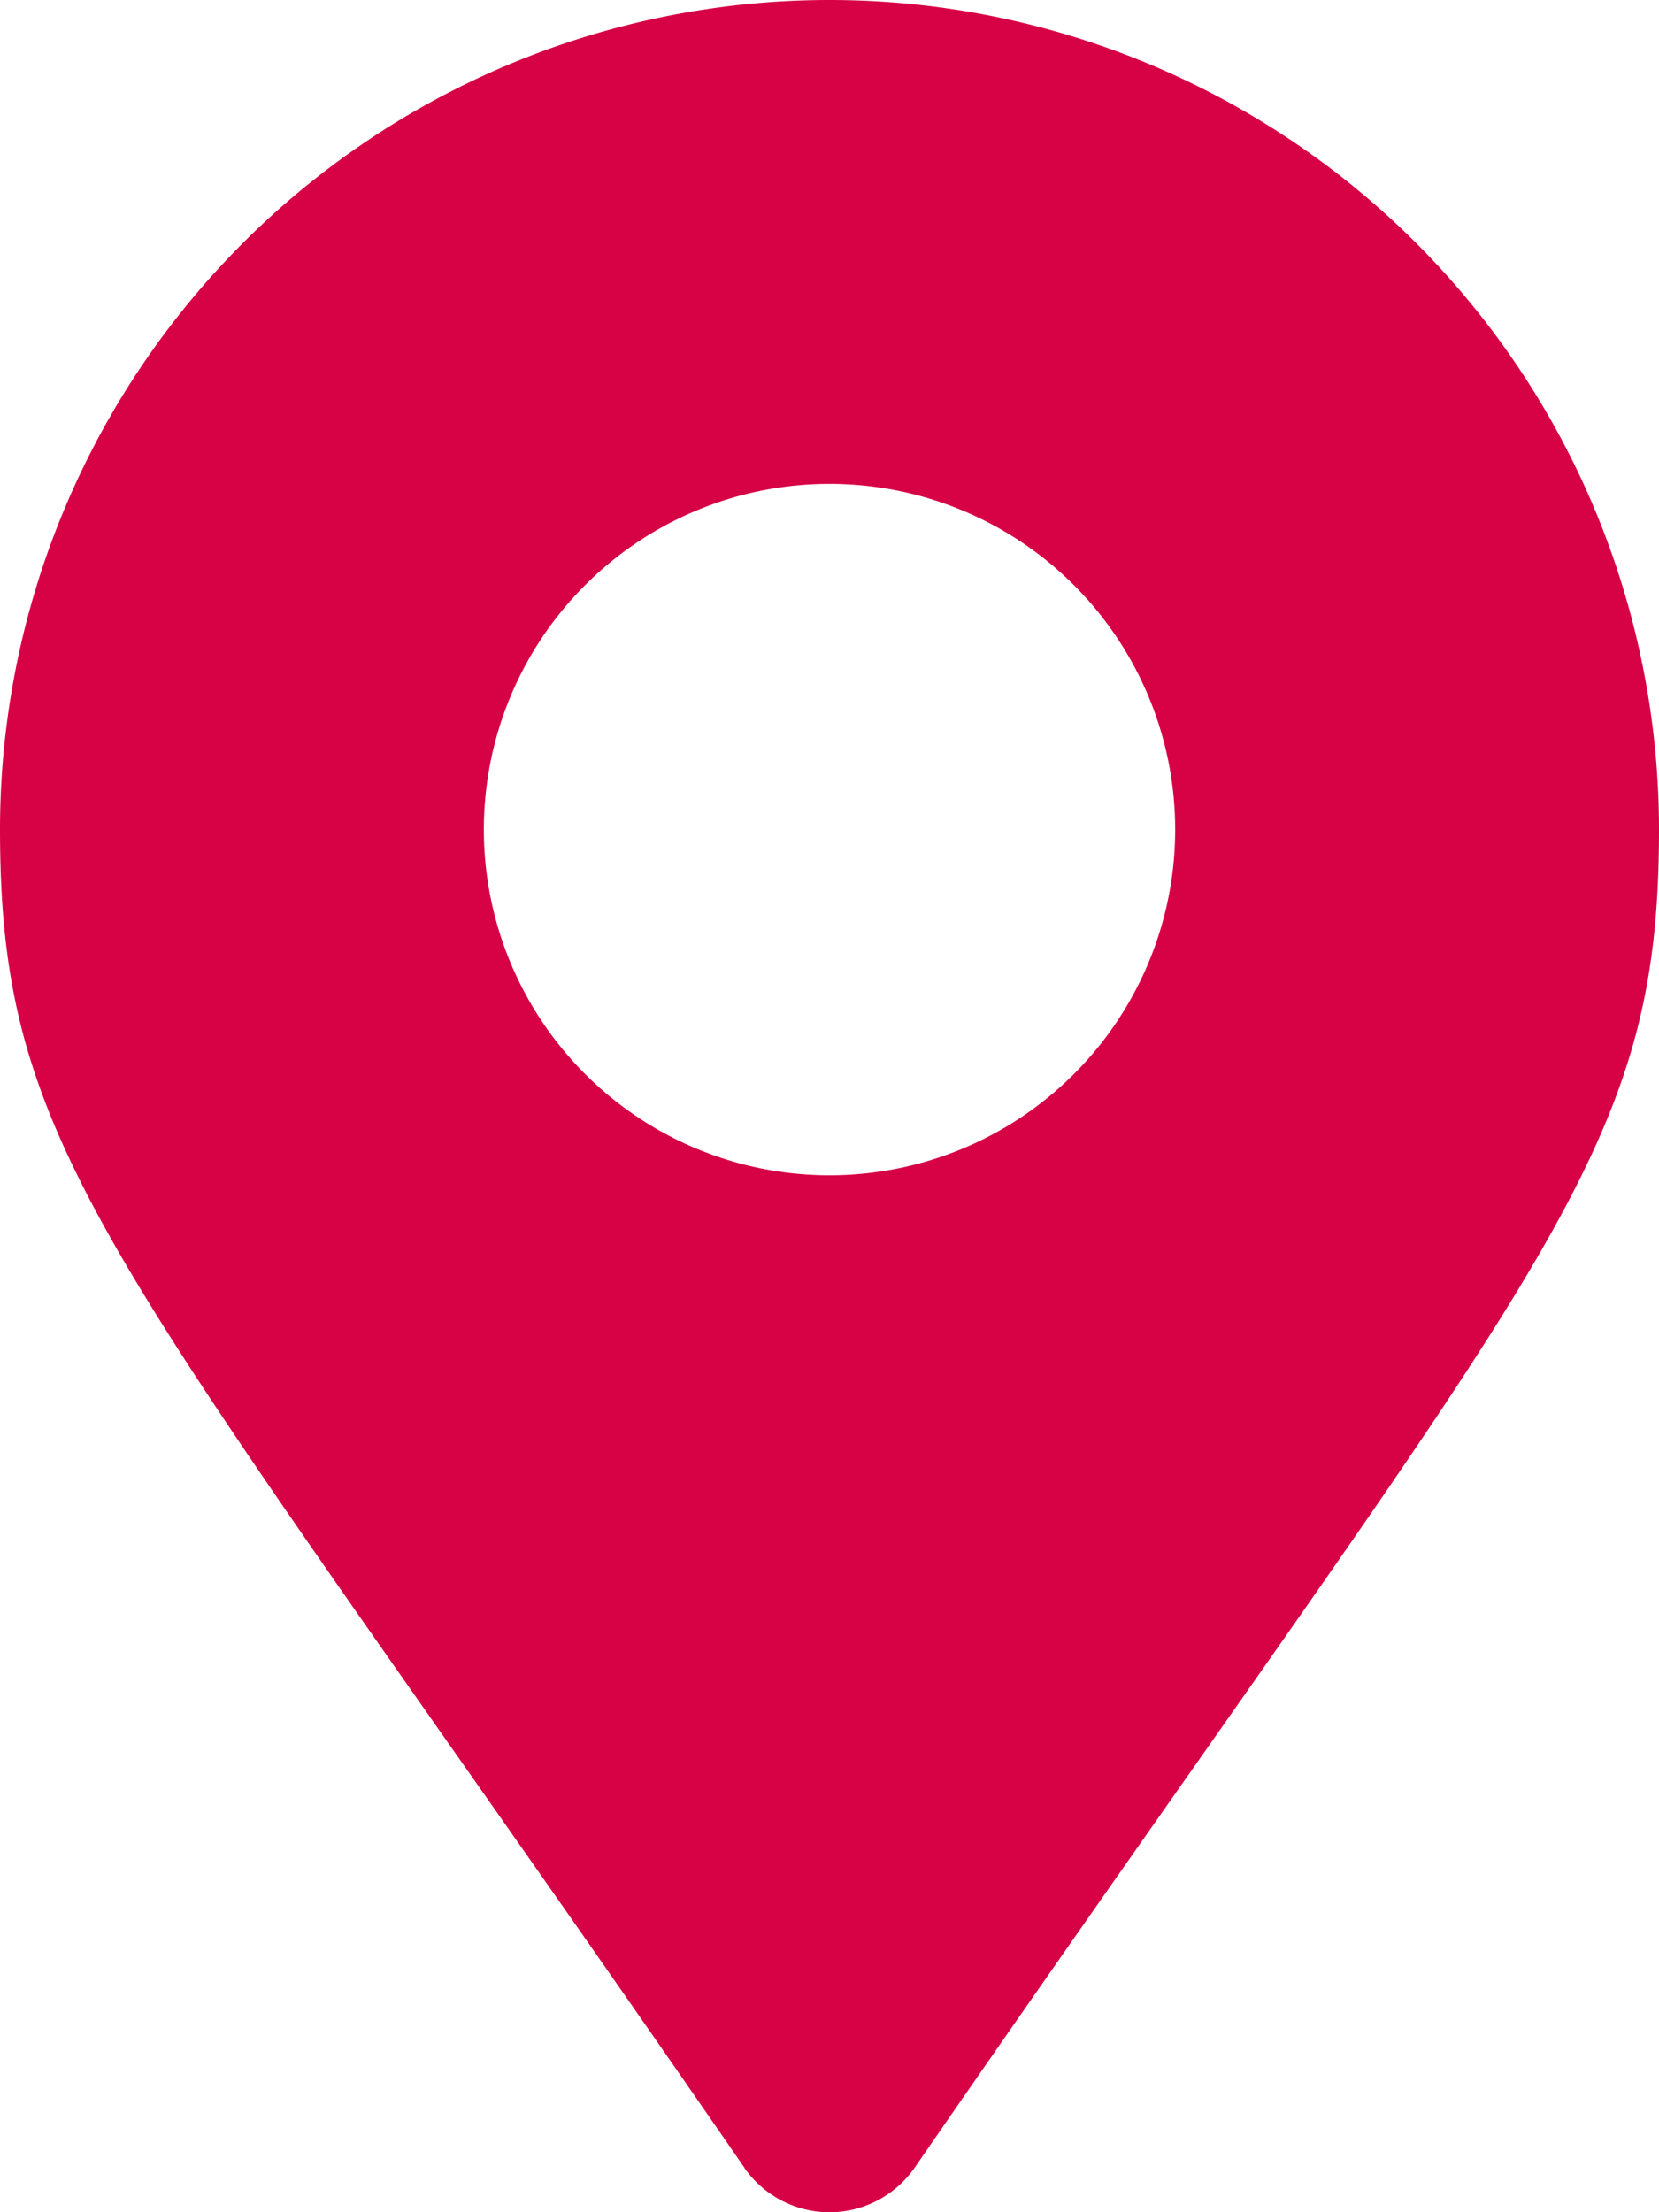<svg xmlns="http://www.w3.org/2000/svg" width="14" height="18.667" viewBox="0 0 14 18.667">
  <path id="Icon_awesome-map-marker-alt" data-name="Icon awesome-map-marker-alt" d="M6.281,18.29C.983,10.611,0,9.822,0,7A7,7,0,0,1,14,7c0,2.822-.983,3.611-6.281,11.29a.875.875,0,0,1-1.439,0ZM7,9.917A2.917,2.917,0,1,0,4.083,7,2.917,2.917,0,0,0,7,9.917Z" fill="#d70146"/>
</svg>
